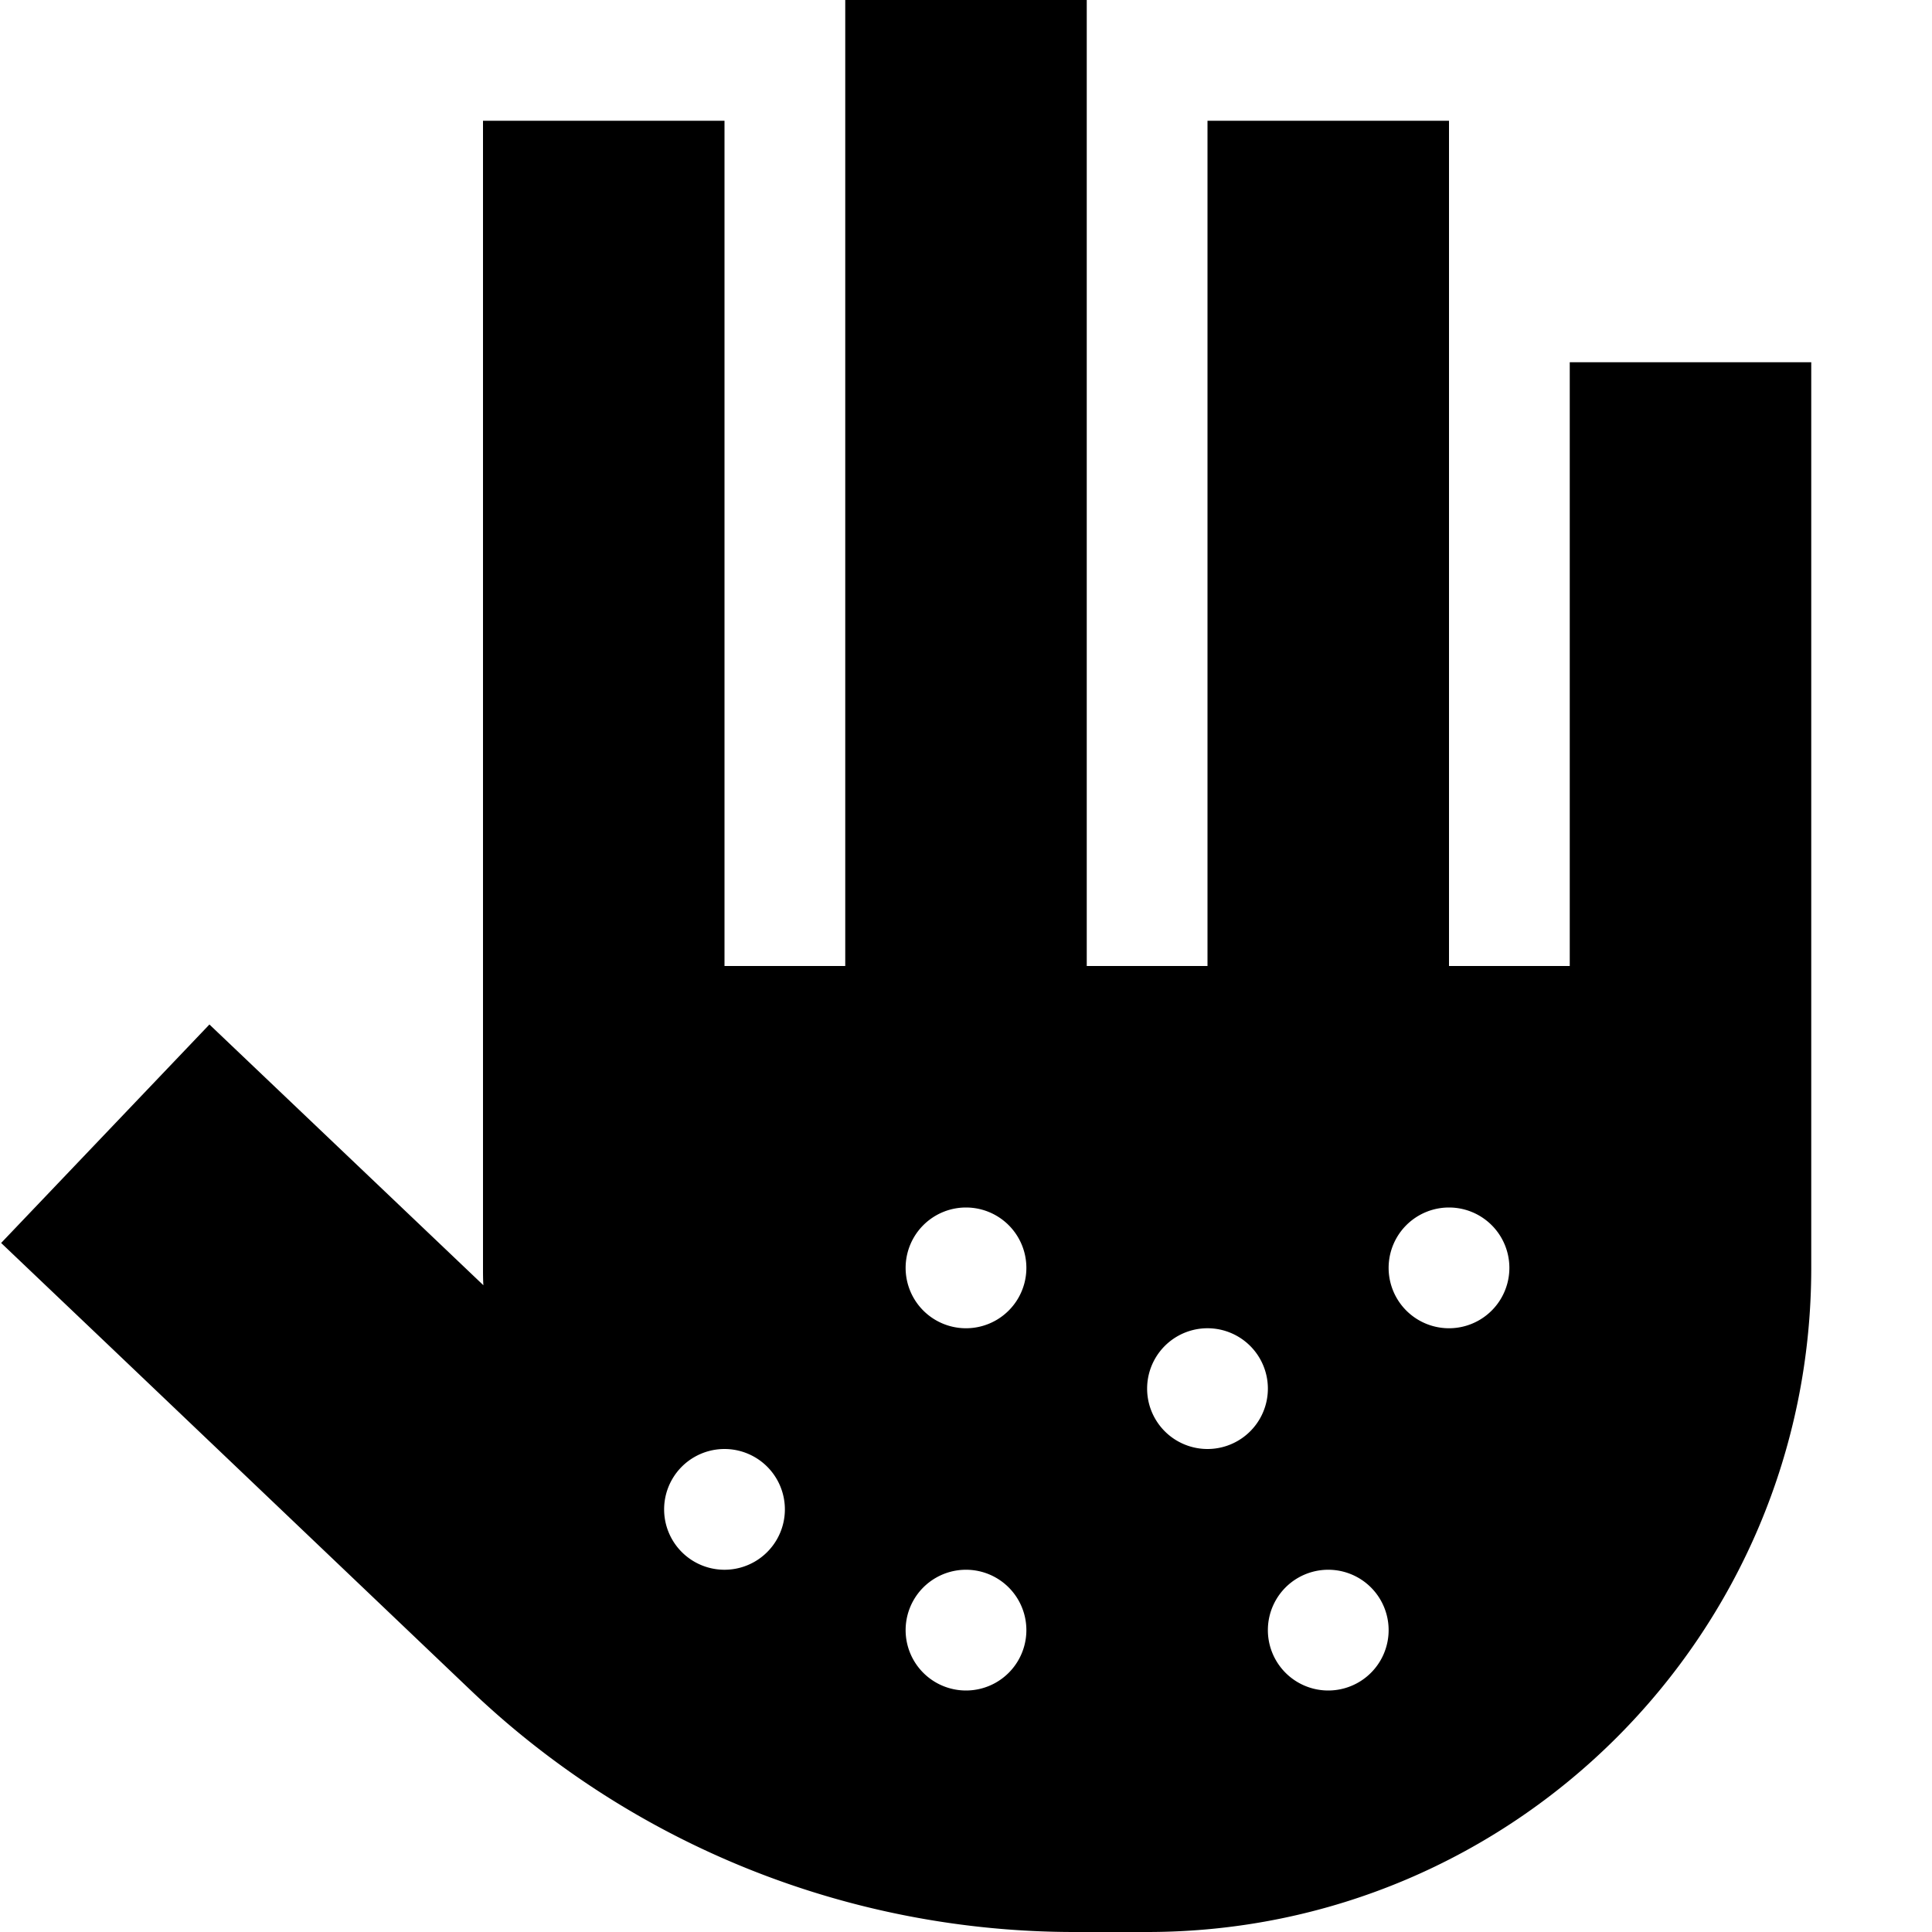 <svg xmlns="http://www.w3.org/2000/svg" viewBox="0 0 512 512"><!--! Font Awesome Pro 6.6.0 by @fontawesome - https://fontawesome.com License - https://fontawesome.com/license (Commercial License) Copyright 2024 Fonticons, Inc. --><path d="M288 32l0-32L224 0l0 32 0 224-32 0 0-192 0-32-64 0 0 32 0 272c0 1.5 0 3.1 .1 4.6L84.5 299.1l-29-27.6L.3 329.4l29 27.6 95.5 91c43.1 41.1 100.4 64 160 64l19.2 0c97.2 0 176-78.8 176-176l0-208 0-32-64 0 0 32 0 128-32 0 0-192 0-32-64 0 0 32 0 192-32 0 0-224zM240 336a16 16 0 1 1 32 0 16 16 0 1 1 -32 0zm80 16a16 16 0 1 1 0 32 16 16 0 1 1 0-32zm48-16a16 16 0 1 1 32 0 16 16 0 1 1 -32 0zm-16 80a16 16 0 1 1 0 32 16 16 0 1 1 0-32zM240 432a16 16 0 1 1 32 0 16 16 0 1 1 -32 0zm-48-48a16 16 0 1 1 0 32 16 16 0 1 1 0-32z"/></svg>